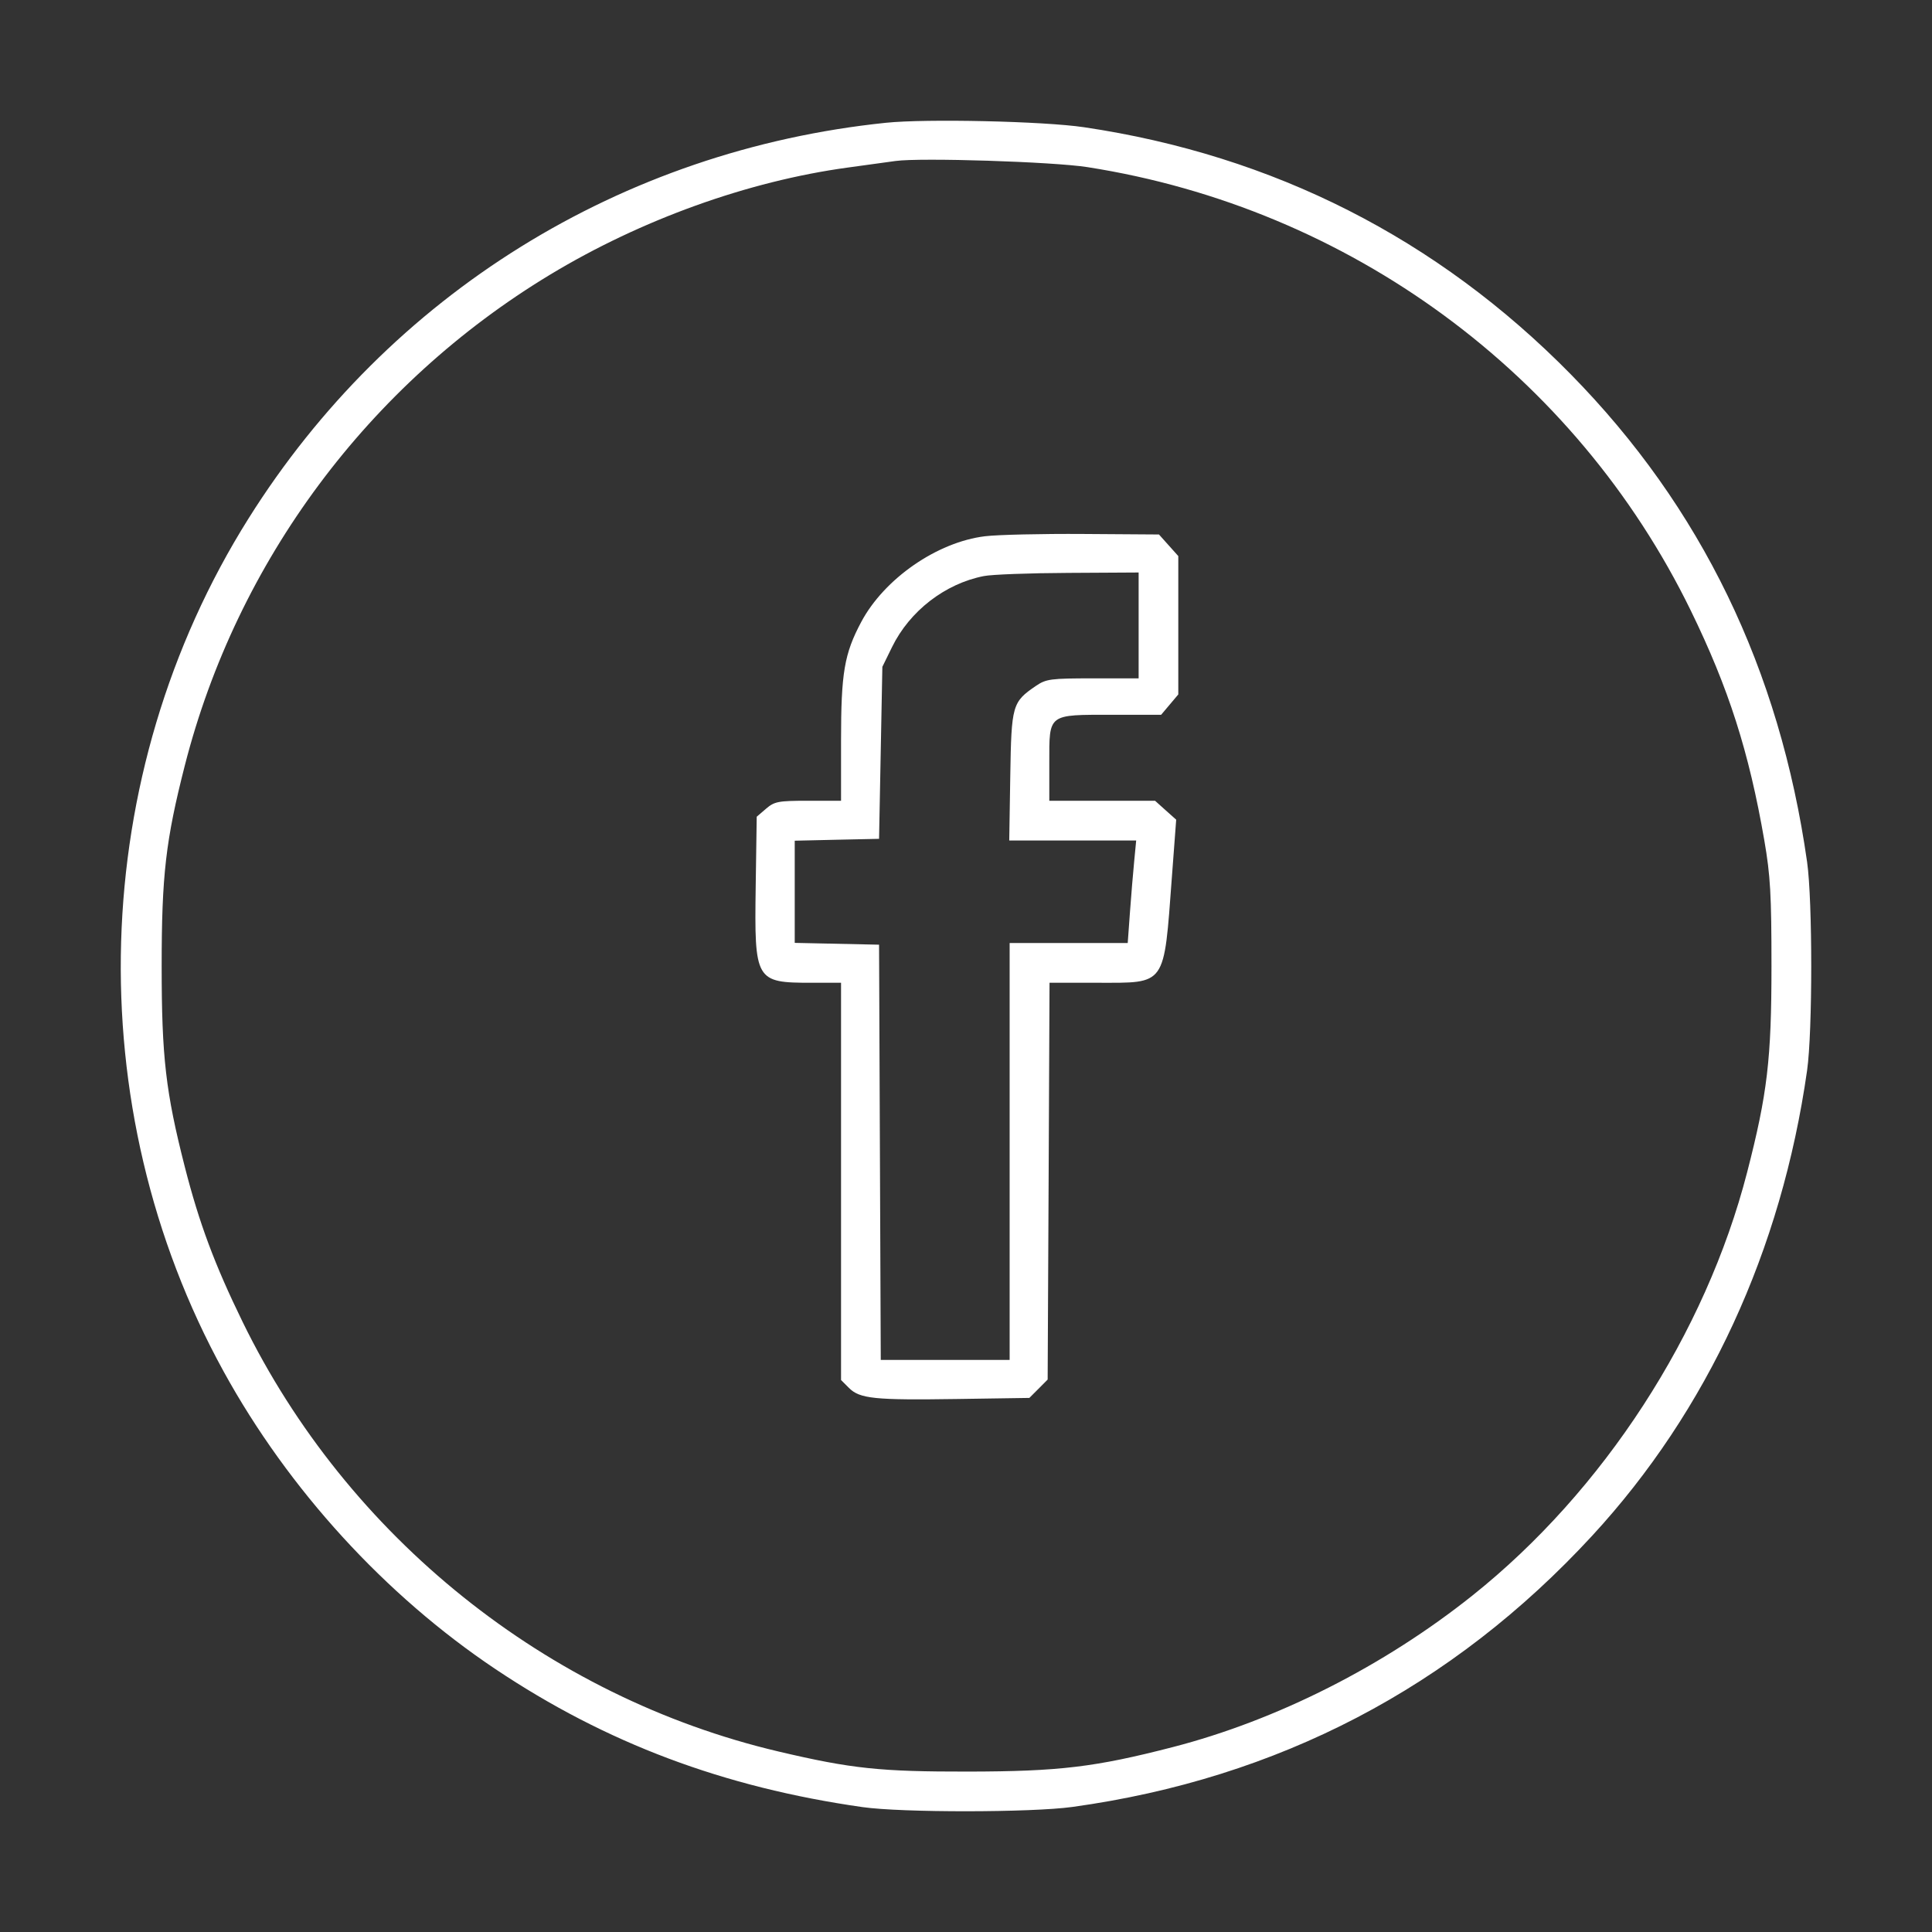 <svg width="34" height="34" viewBox="0 0 34 34" fill="none" xmlns="http://www.w3.org/2000/svg">
<rect x="0" y="0" width="34" height="34" fill="#333333" stroke="none"/>
<path fill-rule="evenodd" clip-rule="evenodd" d="M15.587 2.161C10.932 2.645 6.852 5.178 4.374 9.124C1.543 13.631 1.372 19.472 3.935 24.135C5.076 26.211 6.776 28.073 8.72 29.374C10.665 30.676 12.735 31.454 15.179 31.802C15.87 31.901 18.156 31.899 18.874 31.799C22.49 31.299 25.557 29.698 28.021 27.025C30.049 24.825 31.351 22.006 31.802 18.837C31.899 18.152 31.899 15.854 31.802 15.17C31.319 11.773 29.938 8.923 27.644 6.588C25.294 4.197 22.41 2.733 19.077 2.239C18.364 2.133 16.298 2.087 15.587 2.161ZM19.136 2.941C23.75 3.662 27.724 6.582 29.755 10.745C30.422 12.112 30.779 13.23 31.049 14.789C31.156 15.409 31.175 15.743 31.175 17.003C31.175 18.637 31.103 19.248 30.747 20.629C30.015 23.471 28.219 26.238 25.914 28.077C24.356 29.32 22.473 30.273 20.635 30.747C19.271 31.099 18.641 31.174 17.041 31.177C15.489 31.179 14.989 31.127 13.698 30.823C9.628 29.864 6.116 27.048 4.269 23.262C3.777 22.254 3.505 21.524 3.252 20.534C2.916 19.216 2.845 18.604 2.845 17.003C2.845 15.403 2.916 14.791 3.252 13.473C4.17 9.878 6.488 6.763 9.68 4.834C11.284 3.865 13.163 3.189 14.917 2.949C15.285 2.898 15.665 2.846 15.761 2.833C16.202 2.772 18.529 2.846 19.136 2.941ZM17.335 9.437C16.493 9.539 15.562 10.183 15.156 10.946C14.858 11.505 14.801 11.843 14.801 13.028V14.092H14.222C13.694 14.092 13.629 14.105 13.48 14.233L13.317 14.373L13.299 15.598C13.275 17.263 13.293 17.295 14.281 17.295H14.801V20.79V24.286L14.939 24.424C15.13 24.616 15.386 24.642 16.851 24.62L18.115 24.601L18.276 24.44L18.437 24.278L18.454 20.787L18.47 17.295H19.309C20.533 17.295 20.479 17.37 20.623 15.438L20.699 14.425L20.513 14.259L20.327 14.092H19.396H18.466V13.426C18.466 12.553 18.432 12.579 19.58 12.579H20.434L20.585 12.4L20.736 12.221V11.003V9.786L20.566 9.596L20.396 9.406L19.068 9.397C18.337 9.392 17.557 9.41 17.335 9.437ZM20.038 11.007V11.938H19.232C18.491 11.938 18.41 11.949 18.233 12.069C17.813 12.355 17.799 12.405 17.779 13.66L17.761 14.791H18.878H19.995L19.96 15.155C19.94 15.355 19.907 15.761 19.885 16.058L19.846 16.596H18.807H17.768V20.264V23.932H16.634H15.5L15.485 20.278L15.47 16.625L14.728 16.609L13.986 16.593V15.694V14.795L14.728 14.778L15.47 14.762L15.499 13.248L15.528 11.735L15.699 11.386C16.01 10.752 16.631 10.272 17.313 10.138C17.451 10.11 18.121 10.085 18.801 10.082L20.038 10.075V11.007Z" fill="white"/>
</svg>
